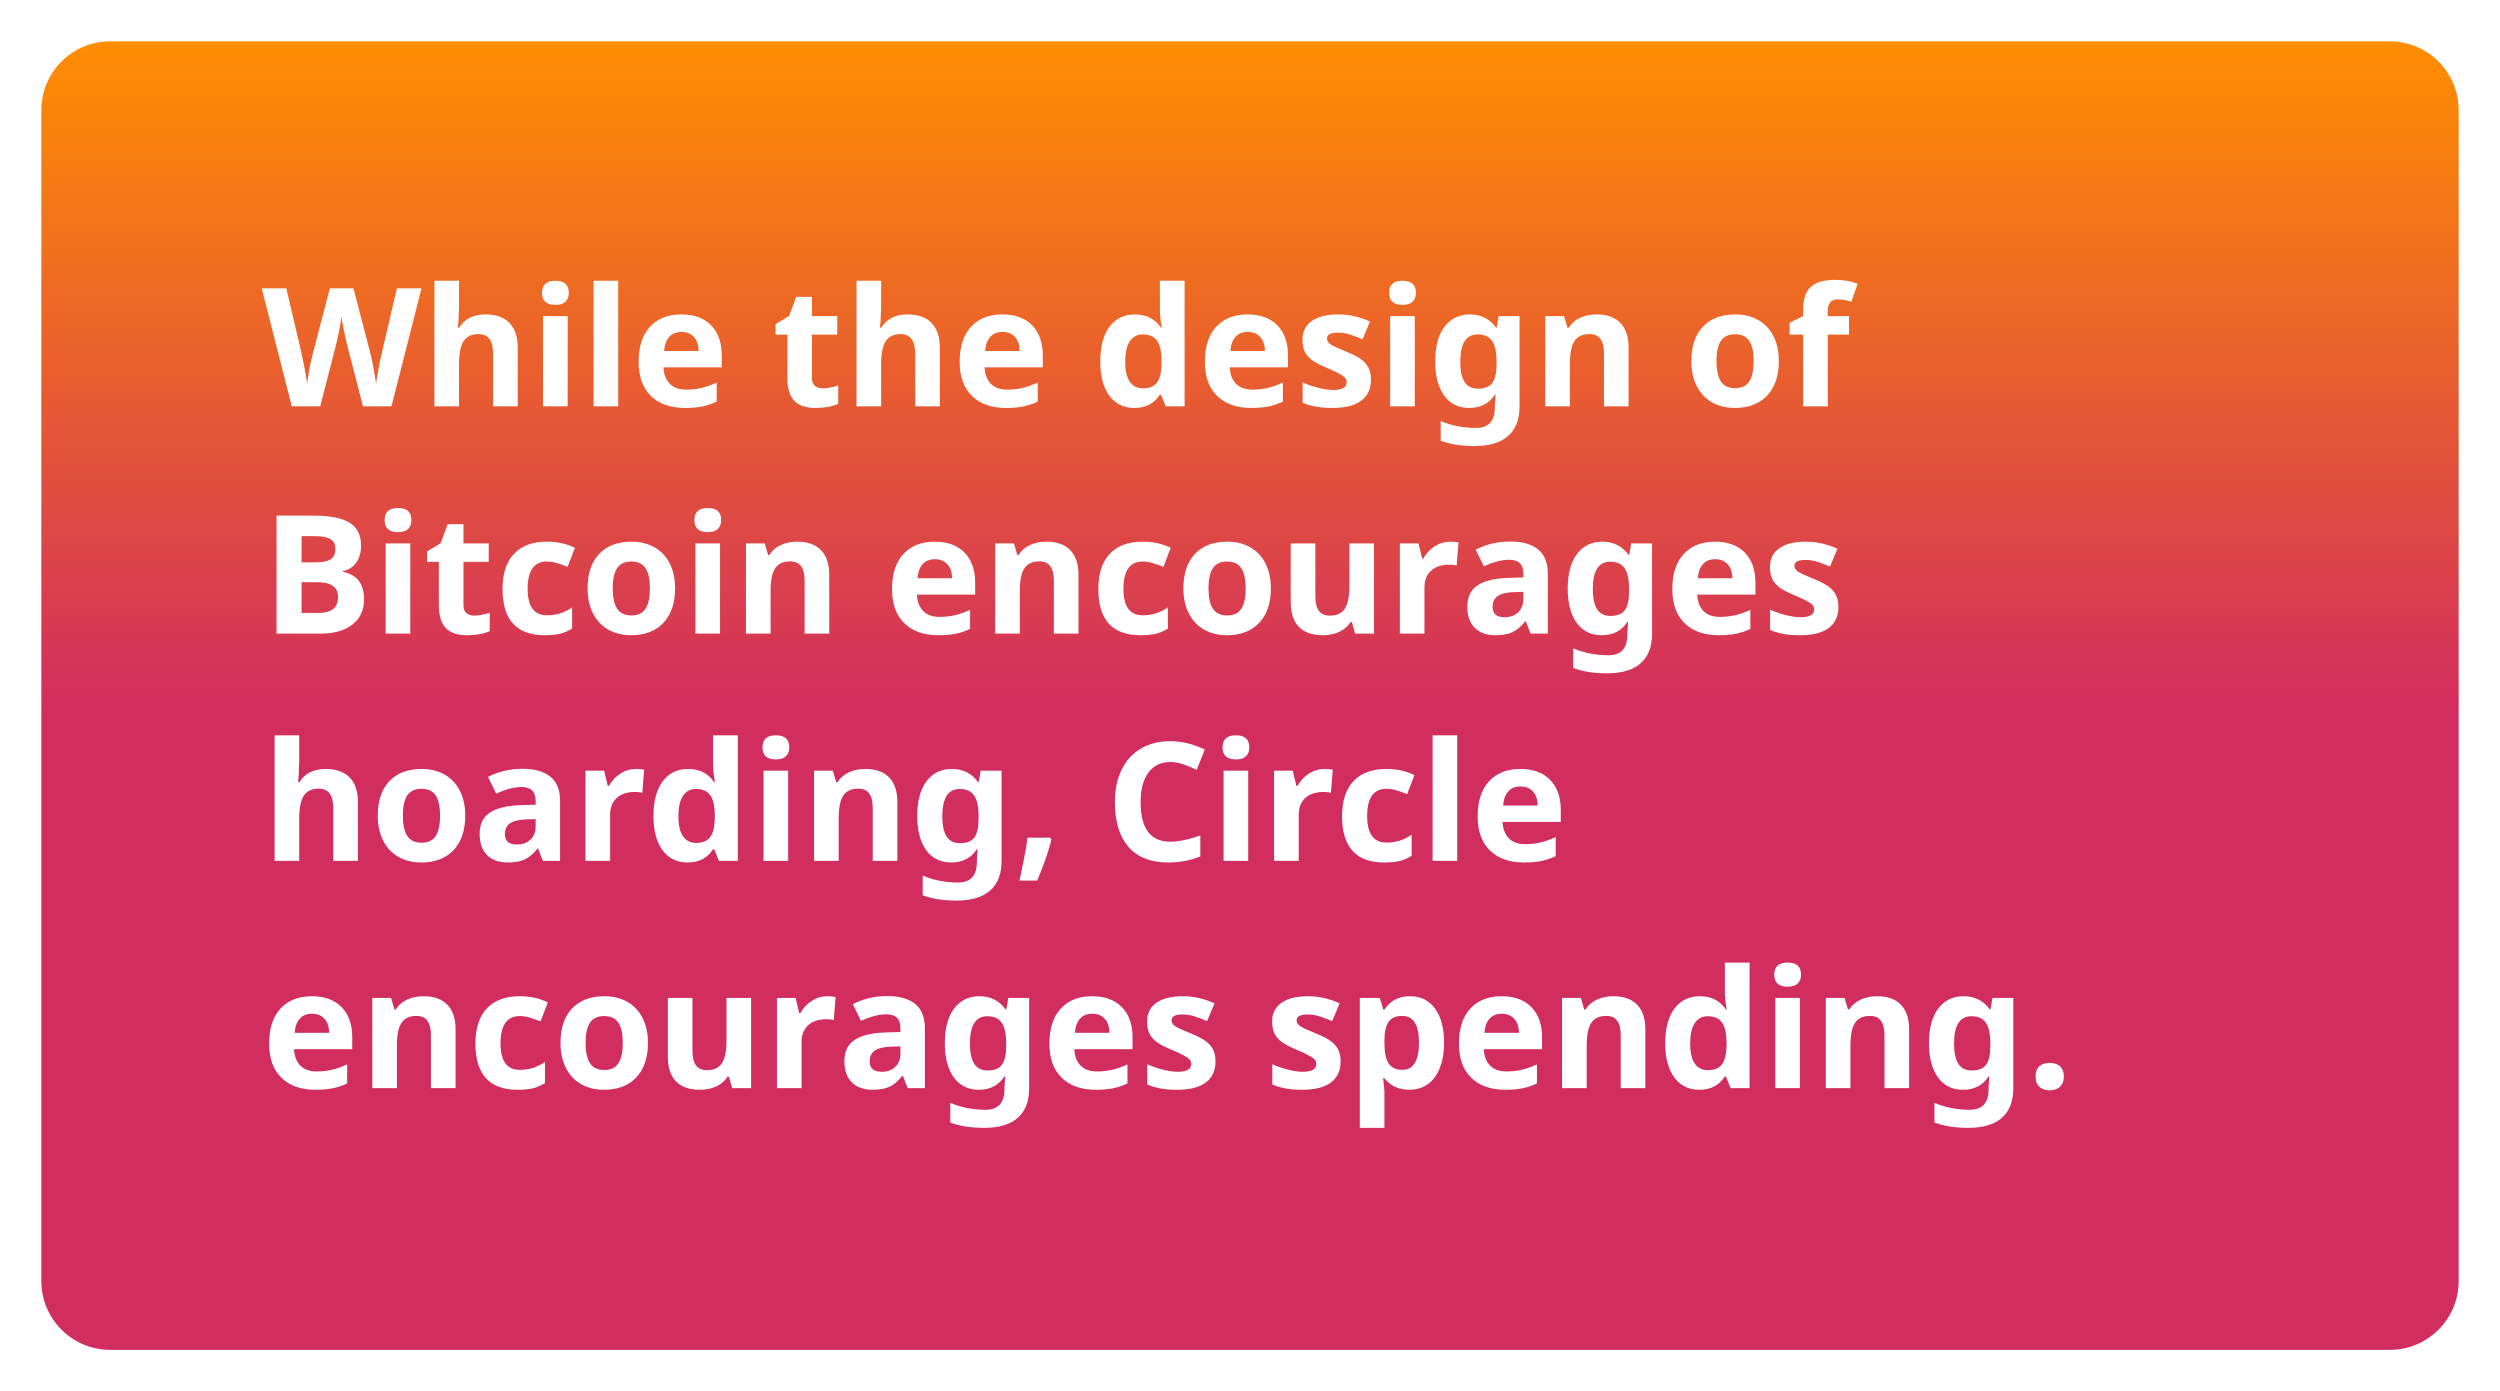 <svg width="363" height="202" viewBox="0 0 363 202" fill="none" xmlns="http://www.w3.org/2000/svg">
<g filter="url(#filter0_d_4374_6004)">
<g clip-path="url(#clip0_4374_6004)">
<path d="M6 12C6 6.477 10.477 2 16 2H347C352.523 2 357 6.477 357 12V182C357 187.523 352.523 192 347 192H16C10.477 192 6 187.523 6 182V12Z" fill="url(#paint0_linear_4374_6004)"/>
<path d="M56.844 55H52.707L50.387 46C50.301 45.68 50.152 45.02 49.941 44.02C49.738 43.012 49.621 42.336 49.59 41.992C49.543 42.414 49.426 43.094 49.238 44.031C49.051 44.961 48.906 45.625 48.805 46.023L46.496 55H42.371L38 37.867H41.574L43.766 47.219C44.148 48.945 44.426 50.441 44.598 51.707C44.645 51.262 44.75 50.574 44.914 49.645C45.086 48.707 45.246 47.98 45.395 47.465L47.891 37.867H51.324L53.82 47.465C53.93 47.895 54.066 48.551 54.23 49.434C54.395 50.316 54.52 51.074 54.605 51.707C54.684 51.098 54.809 50.34 54.98 49.434C55.152 48.52 55.309 47.781 55.449 47.219L57.629 37.867H61.203L56.844 55ZM75.172 55H71.598V47.348C71.598 45.457 70.894 44.512 69.488 44.512C68.488 44.512 67.766 44.852 67.32 45.531C66.875 46.211 66.652 47.312 66.652 48.836V55H63.078V36.766H66.652V40.48C66.652 40.77 66.625 41.449 66.57 42.52L66.488 43.574H66.676C67.473 42.293 68.738 41.652 70.473 41.652C72.012 41.652 73.18 42.066 73.977 42.895C74.773 43.723 75.172 44.91 75.172 46.457V55ZM78.699 38.512C78.699 37.348 79.348 36.766 80.644 36.766C81.941 36.766 82.59 37.348 82.59 38.512C82.59 39.066 82.426 39.5 82.098 39.812C81.777 40.117 81.293 40.27 80.644 40.27C79.348 40.27 78.699 39.684 78.699 38.512ZM82.426 55H78.852V41.898H82.426V55ZM89.762 55H86.188V36.766H89.762V55ZM98.949 44.195C98.191 44.195 97.598 44.438 97.168 44.922C96.738 45.398 96.492 46.078 96.43 46.961H101.445C101.43 46.078 101.199 45.398 100.754 44.922C100.309 44.438 99.707 44.195 98.949 44.195ZM99.453 55.234C97.344 55.234 95.695 54.652 94.508 53.488C93.32 52.324 92.727 50.676 92.727 48.543C92.727 46.348 93.273 44.652 94.367 43.457C95.469 42.254 96.988 41.652 98.926 41.652C100.777 41.652 102.219 42.18 103.25 43.234C104.281 44.289 104.797 45.746 104.797 47.605V49.34H96.348C96.387 50.355 96.688 51.148 97.25 51.719C97.812 52.289 98.602 52.574 99.617 52.574C100.406 52.574 101.152 52.492 101.855 52.328C102.559 52.164 103.293 51.902 104.059 51.543V54.309C103.434 54.621 102.766 54.852 102.055 55C101.344 55.156 100.477 55.234 99.453 55.234ZM119.457 52.387C120.082 52.387 120.832 52.25 121.707 51.977V54.637C120.816 55.035 119.723 55.234 118.426 55.234C116.996 55.234 115.953 54.875 115.297 54.156C114.648 53.43 114.324 52.344 114.324 50.898V44.582H112.613V43.07L114.582 41.875L115.613 39.109H117.898V41.898H121.566V44.582H117.898V50.898C117.898 51.406 118.039 51.781 118.32 52.023C118.609 52.266 118.988 52.387 119.457 52.387ZM136.461 55H132.887V47.348C132.887 45.457 132.184 44.512 130.777 44.512C129.777 44.512 129.055 44.852 128.609 45.531C128.164 46.211 127.941 47.312 127.941 48.836V55H124.367V36.766H127.941V40.48C127.941 40.77 127.914 41.449 127.859 42.52L127.777 43.574H127.965C128.762 42.293 130.027 41.652 131.762 41.652C133.301 41.652 134.469 42.066 135.266 42.895C136.062 43.723 136.461 44.91 136.461 46.457V55ZM145.566 44.195C144.809 44.195 144.215 44.438 143.785 44.922C143.355 45.398 143.109 46.078 143.047 46.961H148.062C148.047 46.078 147.816 45.398 147.371 44.922C146.926 44.438 146.324 44.195 145.566 44.195ZM146.07 55.234C143.961 55.234 142.312 54.652 141.125 53.488C139.938 52.324 139.344 50.676 139.344 48.543C139.344 46.348 139.891 44.652 140.984 43.457C142.086 42.254 143.605 41.652 145.543 41.652C147.395 41.652 148.836 42.18 149.867 43.234C150.898 44.289 151.414 45.746 151.414 47.605V49.34H142.965C143.004 50.355 143.305 51.148 143.867 51.719C144.43 52.289 145.219 52.574 146.234 52.574C147.023 52.574 147.77 52.492 148.473 52.328C149.176 52.164 149.91 51.902 150.676 51.543V54.309C150.051 54.621 149.383 54.852 148.672 55C147.961 55.156 147.094 55.234 146.07 55.234ZM164.703 55.234C163.164 55.234 161.953 54.637 161.07 53.441C160.195 52.246 159.758 50.59 159.758 48.473C159.758 46.324 160.203 44.652 161.094 43.457C161.992 42.254 163.227 41.652 164.797 41.652C166.445 41.652 167.703 42.293 168.57 43.574H168.688C168.508 42.598 168.418 41.727 168.418 40.961V36.766H172.004V55H169.262L168.57 53.301H168.418C167.605 54.59 166.367 55.234 164.703 55.234ZM165.957 52.387C166.871 52.387 167.539 52.121 167.961 51.59C168.391 51.059 168.625 50.156 168.664 48.883V48.496C168.664 47.09 168.445 46.082 168.008 45.473C167.578 44.863 166.875 44.559 165.898 44.559C165.102 44.559 164.48 44.898 164.035 45.578C163.598 46.25 163.379 47.23 163.379 48.52C163.379 49.809 163.602 50.777 164.047 51.426C164.492 52.066 165.129 52.387 165.957 52.387ZM181.168 44.195C180.41 44.195 179.816 44.438 179.387 44.922C178.957 45.398 178.711 46.078 178.648 46.961H183.664C183.648 46.078 183.418 45.398 182.973 44.922C182.527 44.438 181.926 44.195 181.168 44.195ZM181.672 55.234C179.562 55.234 177.914 54.652 176.727 53.488C175.539 52.324 174.945 50.676 174.945 48.543C174.945 46.348 175.492 44.652 176.586 43.457C177.688 42.254 179.207 41.652 181.145 41.652C182.996 41.652 184.438 42.18 185.469 43.234C186.5 44.289 187.016 45.746 187.016 47.605V49.34H178.566C178.605 50.355 178.906 51.148 179.469 51.719C180.031 52.289 180.82 52.574 181.836 52.574C182.625 52.574 183.371 52.492 184.074 52.328C184.777 52.164 185.512 51.902 186.277 51.543V54.309C185.652 54.621 184.984 54.852 184.273 55C183.562 55.156 182.695 55.234 181.672 55.234ZM199.062 51.109C199.062 52.453 198.594 53.477 197.656 54.18C196.727 54.883 195.332 55.234 193.473 55.234C192.52 55.234 191.707 55.168 191.035 55.035C190.363 54.91 189.734 54.723 189.148 54.473V51.52C189.812 51.832 190.559 52.094 191.387 52.305C192.223 52.516 192.957 52.621 193.59 52.621C194.887 52.621 195.535 52.246 195.535 51.496C195.535 51.215 195.449 50.988 195.277 50.816C195.105 50.637 194.809 50.438 194.387 50.219C193.965 49.992 193.402 49.73 192.699 49.434C191.691 49.012 190.949 48.621 190.473 48.262C190.004 47.902 189.66 47.492 189.441 47.031C189.23 46.562 189.125 45.988 189.125 45.309C189.125 44.145 189.574 43.246 190.473 42.613C191.379 41.973 192.66 41.652 194.316 41.652C195.895 41.652 197.43 41.996 198.922 42.684L197.844 45.262C197.188 44.98 196.574 44.75 196.004 44.57C195.434 44.391 194.852 44.301 194.258 44.301C193.203 44.301 192.676 44.586 192.676 45.156C192.676 45.477 192.844 45.754 193.18 45.988C193.523 46.223 194.27 46.57 195.418 47.031C196.441 47.445 197.191 47.832 197.668 48.191C198.145 48.551 198.496 48.965 198.723 49.434C198.949 49.902 199.062 50.461 199.062 51.109ZM201.699 38.512C201.699 37.348 202.348 36.766 203.645 36.766C204.941 36.766 205.59 37.348 205.59 38.512C205.59 39.066 205.426 39.5 205.098 39.812C204.777 40.117 204.293 40.27 203.645 40.27C202.348 40.27 201.699 39.684 201.699 38.512ZM205.426 55H201.852V41.898H205.426V55ZM214.613 52.434C215.574 52.434 216.262 52.16 216.676 51.613C217.09 51.059 217.297 50.164 217.297 48.93V48.496C217.297 47.098 217.078 46.094 216.641 45.484C216.211 44.867 215.516 44.559 214.555 44.559C212.875 44.559 212.035 45.879 212.035 48.52C212.035 49.832 212.242 50.812 212.656 51.461C213.078 52.109 213.73 52.434 214.613 52.434ZM220.637 55.023C220.637 56.906 220.086 58.332 218.984 59.301C217.891 60.277 216.258 60.766 214.086 60.766C212.172 60.766 210.539 60.508 209.188 59.992V57.133C210.773 57.805 212.477 58.141 214.297 58.141C216.133 58.141 217.051 57.148 217.051 55.164V54.906L217.156 53.301H217.051C216.215 54.59 214.977 55.234 213.336 55.234C211.766 55.234 210.547 54.629 209.68 53.418C208.82 52.207 208.391 50.559 208.391 48.473C208.391 46.324 208.836 44.652 209.727 43.457C210.625 42.254 211.859 41.652 213.43 41.652C215.039 41.652 216.305 42.293 217.227 43.574H217.32L217.613 41.898H220.637V55.023ZM236.469 55H232.895V47.348C232.895 46.402 232.727 45.695 232.391 45.227C232.055 44.75 231.52 44.512 230.785 44.512C229.785 44.512 229.062 44.848 228.617 45.52C228.172 46.184 227.949 47.289 227.949 48.836V55H224.375V41.898H227.105L227.586 43.574H227.785C228.184 42.941 228.73 42.465 229.426 42.145C230.129 41.816 230.926 41.652 231.816 41.652C233.34 41.652 234.496 42.066 235.285 42.895C236.074 43.715 236.469 44.902 236.469 46.457V55ZM249.23 48.426C249.23 49.723 249.441 50.703 249.863 51.367C250.293 52.031 250.988 52.363 251.949 52.363C252.902 52.363 253.586 52.035 254 51.379C254.422 50.715 254.633 49.73 254.633 48.426C254.633 47.129 254.422 46.156 254 45.508C253.578 44.859 252.887 44.535 251.926 44.535C250.973 44.535 250.285 44.859 249.863 45.508C249.441 46.148 249.23 47.121 249.23 48.426ZM258.289 48.426C258.289 50.559 257.727 52.227 256.602 53.43C255.477 54.633 253.91 55.234 251.902 55.234C250.645 55.234 249.535 54.961 248.574 54.414C247.613 53.859 246.875 53.066 246.359 52.035C245.844 51.004 245.586 49.801 245.586 48.426C245.586 46.285 246.145 44.621 247.262 43.434C248.379 42.246 249.949 41.652 251.973 41.652C253.23 41.652 254.34 41.926 255.301 42.473C256.262 43.02 257 43.805 257.516 44.828C258.031 45.852 258.289 47.051 258.289 48.426ZM268.484 44.582H265.391V55H261.816V44.582H259.848V42.859L261.816 41.898V40.938C261.816 39.445 262.184 38.355 262.918 37.668C263.652 36.98 264.828 36.637 266.445 36.637C267.68 36.637 268.777 36.82 269.738 37.188L268.824 39.812C268.105 39.586 267.441 39.473 266.832 39.473C266.324 39.473 265.957 39.625 265.73 39.93C265.504 40.227 265.391 40.609 265.391 41.078V41.898H268.484V44.582ZM40.156 70.867H45.488C47.918 70.867 49.68 71.215 50.773 71.91C51.875 72.598 52.426 73.695 52.426 75.203C52.426 76.227 52.184 77.066 51.699 77.723C51.223 78.379 50.586 78.773 49.789 78.906V79.023C50.875 79.266 51.656 79.719 52.133 80.383C52.617 81.047 52.859 81.93 52.859 83.031C52.859 84.594 52.293 85.812 51.16 86.688C50.035 87.562 48.504 88 46.566 88H40.156V70.867ZM43.789 77.652H45.898C46.883 77.652 47.594 77.5 48.031 77.195C48.477 76.891 48.699 76.387 48.699 75.684C48.699 75.027 48.457 74.559 47.973 74.277C47.496 73.988 46.738 73.844 45.699 73.844H43.789V77.652ZM43.789 80.535V85H46.156C47.156 85 47.895 84.809 48.371 84.426C48.848 84.043 49.086 83.457 49.086 82.668C49.086 81.246 48.07 80.535 46.039 80.535H43.789ZM55.848 71.512C55.848 70.348 56.496 69.766 57.793 69.766C59.09 69.766 59.738 70.348 59.738 71.512C59.738 72.066 59.574 72.5 59.246 72.812C58.926 73.117 58.441 73.269 57.793 73.269C56.496 73.269 55.848 72.684 55.848 71.512ZM59.574 88H56V74.898H59.574V88ZM68.856 85.387C69.481 85.387 70.231 85.25 71.106 84.977V87.637C70.215 88.035 69.121 88.234 67.824 88.234C66.394 88.234 65.352 87.875 64.695 87.156C64.047 86.43 63.723 85.344 63.723 83.898V77.582H62.012V76.07L63.98 74.875L65.012 72.109H67.297V74.898H70.965V77.582H67.297V83.898C67.297 84.406 67.438 84.781 67.719 85.023C68.008 85.266 68.387 85.387 68.856 85.387ZM79.086 88.234C75.008 88.234 72.969 85.996 72.969 81.519C72.969 79.293 73.523 77.594 74.633 76.422C75.742 75.242 77.332 74.652 79.402 74.652C80.918 74.652 82.277 74.949 83.481 75.543L82.426 78.309C81.863 78.082 81.34 77.898 80.856 77.758C80.371 77.609 79.887 77.535 79.402 77.535C77.543 77.535 76.613 78.856 76.613 81.496C76.613 84.059 77.543 85.34 79.402 85.34C80.09 85.34 80.727 85.25 81.312 85.07C81.898 84.883 82.484 84.594 83.07 84.203V87.262C82.492 87.629 81.906 87.883 81.312 88.023C80.727 88.164 79.984 88.234 79.086 88.234ZM88.965 81.426C88.965 82.723 89.176 83.703 89.598 84.367C90.027 85.031 90.723 85.363 91.684 85.363C92.637 85.363 93.32 85.035 93.734 84.379C94.156 83.715 94.367 82.731 94.367 81.426C94.367 80.129 94.156 79.156 93.734 78.508C93.312 77.859 92.621 77.535 91.66 77.535C90.707 77.535 90.019 77.859 89.598 78.508C89.176 79.148 88.965 80.121 88.965 81.426ZM98.023 81.426C98.023 83.559 97.461 85.227 96.336 86.43C95.211 87.633 93.644 88.234 91.637 88.234C90.379 88.234 89.269 87.961 88.309 87.414C87.348 86.859 86.609 86.066 86.094 85.035C85.578 84.004 85.32 82.801 85.32 81.426C85.32 79.285 85.879 77.621 86.996 76.434C88.113 75.246 89.684 74.652 91.707 74.652C92.965 74.652 94.074 74.926 95.035 75.473C95.996 76.019 96.734 76.805 97.25 77.828C97.766 78.852 98.023 80.051 98.023 81.426ZM100.824 71.512C100.824 70.348 101.473 69.766 102.77 69.766C104.066 69.766 104.715 70.348 104.715 71.512C104.715 72.066 104.551 72.5 104.223 72.812C103.902 73.117 103.418 73.269 102.77 73.269C101.473 73.269 100.824 72.684 100.824 71.512ZM104.551 88H100.977V74.898H104.551V88ZM120.406 88H116.832V80.348C116.832 79.402 116.664 78.695 116.328 78.227C115.992 77.75 115.457 77.512 114.723 77.512C113.723 77.512 113 77.848 112.555 78.519C112.109 79.184 111.887 80.289 111.887 81.836V88H108.312V74.898H111.043L111.523 76.574H111.723C112.121 75.941 112.668 75.465 113.363 75.144C114.066 74.816 114.863 74.652 115.754 74.652C117.277 74.652 118.434 75.066 119.223 75.894C120.012 76.715 120.406 77.902 120.406 79.457V88ZM135.746 77.195C134.988 77.195 134.395 77.438 133.965 77.922C133.535 78.398 133.289 79.078 133.227 79.961H138.242C138.227 79.078 137.996 78.398 137.551 77.922C137.105 77.438 136.504 77.195 135.746 77.195ZM136.25 88.234C134.141 88.234 132.492 87.652 131.305 86.488C130.117 85.324 129.523 83.676 129.523 81.543C129.523 79.348 130.07 77.652 131.164 76.457C132.266 75.254 133.785 74.652 135.723 74.652C137.574 74.652 139.016 75.18 140.047 76.234C141.078 77.289 141.594 78.746 141.594 80.606V82.34H133.145C133.184 83.356 133.484 84.148 134.047 84.719C134.609 85.289 135.398 85.574 136.414 85.574C137.203 85.574 137.949 85.492 138.652 85.328C139.355 85.164 140.09 84.902 140.855 84.543V87.309C140.23 87.621 139.562 87.852 138.852 88C138.141 88.156 137.273 88.234 136.25 88.234ZM156.594 88H153.02V80.348C153.02 79.402 152.852 78.695 152.516 78.227C152.18 77.75 151.645 77.512 150.91 77.512C149.91 77.512 149.188 77.848 148.742 78.519C148.297 79.184 148.074 80.289 148.074 81.836V88H144.5V74.898H147.23L147.711 76.574H147.91C148.309 75.941 148.855 75.465 149.551 75.144C150.254 74.816 151.051 74.652 151.941 74.652C153.465 74.652 154.621 75.066 155.41 75.894C156.199 76.715 156.594 77.902 156.594 79.457V88ZM165.594 88.234C161.516 88.234 159.477 85.996 159.477 81.519C159.477 79.293 160.031 77.594 161.141 76.422C162.25 75.242 163.84 74.652 165.91 74.652C167.426 74.652 168.785 74.949 169.988 75.543L168.934 78.309C168.371 78.082 167.848 77.898 167.363 77.758C166.879 77.609 166.395 77.535 165.91 77.535C164.051 77.535 163.121 78.856 163.121 81.496C163.121 84.059 164.051 85.34 165.91 85.34C166.598 85.34 167.234 85.25 167.82 85.07C168.406 84.883 168.992 84.594 169.578 84.203V87.262C169 87.629 168.414 87.883 167.82 88.023C167.234 88.164 166.492 88.234 165.594 88.234ZM175.473 81.426C175.473 82.723 175.684 83.703 176.105 84.367C176.535 85.031 177.23 85.363 178.191 85.363C179.145 85.363 179.828 85.035 180.242 84.379C180.664 83.715 180.875 82.731 180.875 81.426C180.875 80.129 180.664 79.156 180.242 78.508C179.82 77.859 179.129 77.535 178.168 77.535C177.215 77.535 176.527 77.859 176.105 78.508C175.684 79.148 175.473 80.121 175.473 81.426ZM184.531 81.426C184.531 83.559 183.969 85.227 182.844 86.43C181.719 87.633 180.152 88.234 178.145 88.234C176.887 88.234 175.777 87.961 174.816 87.414C173.855 86.859 173.117 86.066 172.602 85.035C172.086 84.004 171.828 82.801 171.828 81.426C171.828 79.285 172.387 77.621 173.504 76.434C174.621 75.246 176.191 74.652 178.215 74.652C179.473 74.652 180.582 74.926 181.543 75.473C182.504 76.019 183.242 76.805 183.758 77.828C184.273 78.852 184.531 80.051 184.531 81.426ZM196.766 88L196.285 86.324H196.098C195.715 86.934 195.172 87.406 194.469 87.742C193.766 88.07 192.965 88.234 192.066 88.234C190.527 88.234 189.367 87.824 188.586 87.004C187.805 86.176 187.414 84.988 187.414 83.441V74.898H190.988V82.551C190.988 83.496 191.156 84.207 191.492 84.684C191.828 85.152 192.363 85.387 193.098 85.387C194.098 85.387 194.82 85.055 195.266 84.391C195.711 83.719 195.934 82.609 195.934 81.062V74.898H199.508V88H196.766ZM210.57 74.652C211.055 74.652 211.457 74.688 211.777 74.758L211.508 78.109C211.219 78.031 210.867 77.992 210.453 77.992C209.312 77.992 208.422 78.285 207.781 78.871C207.148 79.457 206.832 80.277 206.832 81.332V88H203.258V74.898H205.965L206.492 77.102H206.668C207.074 76.367 207.621 75.777 208.309 75.332C209.004 74.879 209.758 74.652 210.57 74.652ZM222.242 88L221.551 86.219H221.457C220.855 86.977 220.234 87.504 219.594 87.801C218.961 88.09 218.133 88.234 217.109 88.234C215.852 88.234 214.859 87.875 214.133 87.156C213.414 86.438 213.055 85.414 213.055 84.086C213.055 82.695 213.539 81.672 214.508 81.016C215.484 80.352 216.953 79.984 218.914 79.914L221.188 79.844V79.269C221.188 77.941 220.508 77.277 219.148 77.277C218.102 77.277 216.871 77.594 215.457 78.227L214.273 75.812C215.781 75.023 217.453 74.629 219.289 74.629C221.047 74.629 222.395 75.012 223.332 75.777C224.27 76.543 224.738 77.707 224.738 79.269V88H222.242ZM221.188 81.93L219.805 81.977C218.766 82.008 217.992 82.195 217.484 82.539C216.977 82.883 216.723 83.406 216.723 84.109C216.723 85.117 217.301 85.621 218.457 85.621C219.285 85.621 219.945 85.383 220.438 84.906C220.938 84.43 221.188 83.797 221.188 83.008V81.93ZM233.855 85.434C234.816 85.434 235.504 85.16 235.918 84.613C236.332 84.059 236.539 83.164 236.539 81.93V81.496C236.539 80.098 236.32 79.094 235.883 78.484C235.453 77.867 234.758 77.559 233.797 77.559C232.117 77.559 231.277 78.879 231.277 81.519C231.277 82.832 231.484 83.812 231.898 84.461C232.32 85.109 232.973 85.434 233.855 85.434ZM239.879 88.023C239.879 89.906 239.328 91.332 238.227 92.301C237.133 93.277 235.5 93.766 233.328 93.766C231.414 93.766 229.781 93.508 228.43 92.992V90.133C230.016 90.805 231.719 91.141 233.539 91.141C235.375 91.141 236.293 90.148 236.293 88.164V87.906L236.398 86.301H236.293C235.457 87.59 234.219 88.234 232.578 88.234C231.008 88.234 229.789 87.629 228.922 86.418C228.062 85.207 227.633 83.559 227.633 81.473C227.633 79.324 228.078 77.652 228.969 76.457C229.867 75.254 231.102 74.652 232.672 74.652C234.281 74.652 235.547 75.293 236.469 76.574H236.562L236.855 74.898H239.879V88.023ZM249.043 77.195C248.285 77.195 247.691 77.438 247.262 77.922C246.832 78.398 246.586 79.078 246.523 79.961H251.539C251.523 79.078 251.293 78.398 250.848 77.922C250.402 77.438 249.801 77.195 249.043 77.195ZM249.547 88.234C247.438 88.234 245.789 87.652 244.602 86.488C243.414 85.324 242.82 83.676 242.82 81.543C242.82 79.348 243.367 77.652 244.461 76.457C245.562 75.254 247.082 74.652 249.02 74.652C250.871 74.652 252.312 75.18 253.344 76.234C254.375 77.289 254.891 78.746 254.891 80.606V82.34H246.441C246.48 83.356 246.781 84.148 247.344 84.719C247.906 85.289 248.695 85.574 249.711 85.574C250.5 85.574 251.246 85.492 251.949 85.328C252.652 85.164 253.387 84.902 254.152 84.543V87.309C253.527 87.621 252.859 87.852 252.148 88C251.438 88.156 250.57 88.234 249.547 88.234ZM266.938 84.109C266.938 85.453 266.469 86.477 265.531 87.18C264.602 87.883 263.207 88.234 261.348 88.234C260.395 88.234 259.582 88.168 258.91 88.035C258.238 87.91 257.609 87.723 257.023 87.473V84.519C257.688 84.832 258.434 85.094 259.262 85.305C260.098 85.516 260.832 85.621 261.465 85.621C262.762 85.621 263.41 85.246 263.41 84.496C263.41 84.215 263.324 83.988 263.152 83.816C262.98 83.637 262.684 83.438 262.262 83.219C261.84 82.992 261.277 82.731 260.574 82.434C259.566 82.012 258.824 81.621 258.348 81.262C257.879 80.902 257.535 80.492 257.316 80.031C257.105 79.562 257 78.988 257 78.309C257 77.144 257.449 76.246 258.348 75.613C259.254 74.973 260.535 74.652 262.191 74.652C263.77 74.652 265.305 74.996 266.797 75.684L265.719 78.262C265.062 77.981 264.449 77.75 263.879 77.57C263.309 77.391 262.727 77.301 262.133 77.301C261.078 77.301 260.551 77.586 260.551 78.156C260.551 78.477 260.719 78.754 261.055 78.988C261.398 79.223 262.145 79.57 263.293 80.031C264.316 80.445 265.066 80.832 265.543 81.191C266.02 81.551 266.371 81.965 266.598 82.434C266.824 82.902 266.938 83.461 266.938 84.109ZM51.969 121H48.395V113.348C48.395 111.457 47.691 110.512 46.285 110.512C45.285 110.512 44.562 110.852 44.117 111.531C43.672 112.211 43.449 113.312 43.449 114.836V121H39.875V102.766H43.449V106.48C43.449 106.77 43.422 107.449 43.367 108.52L43.285 109.574H43.473C44.27 108.293 45.535 107.652 47.27 107.652C48.809 107.652 49.977 108.066 50.773 108.895C51.57 109.723 51.969 110.91 51.969 112.457V121ZM58.496 114.426C58.496 115.723 58.707 116.703 59.129 117.367C59.559 118.031 60.254 118.363 61.215 118.363C62.168 118.363 62.852 118.035 63.266 117.379C63.688 116.715 63.898 115.73 63.898 114.426C63.898 113.129 63.688 112.156 63.266 111.508C62.844 110.859 62.152 110.535 61.191 110.535C60.238 110.535 59.551 110.859 59.129 111.508C58.707 112.148 58.496 113.121 58.496 114.426ZM67.555 114.426C67.555 116.559 66.992 118.227 65.867 119.43C64.742 120.633 63.176 121.234 61.168 121.234C59.91 121.234 58.801 120.961 57.84 120.414C56.879 119.859 56.141 119.066 55.625 118.035C55.109 117.004 54.852 115.801 54.852 114.426C54.852 112.285 55.41 110.621 56.527 109.434C57.645 108.246 59.215 107.652 61.238 107.652C62.496 107.652 63.605 107.926 64.566 108.473C65.527 109.02 66.266 109.805 66.781 110.828C67.297 111.852 67.555 113.051 67.555 114.426ZM78.828 121L78.137 119.219H78.043C77.441 119.977 76.82 120.504 76.18 120.801C75.547 121.09 74.719 121.234 73.695 121.234C72.438 121.234 71.445 120.875 70.719 120.156C70 119.438 69.641 118.414 69.641 117.086C69.641 115.695 70.125 114.672 71.094 114.016C72.07 113.352 73.539 112.984 75.5 112.914L77.773 112.844V112.27C77.773 110.941 77.094 110.277 75.734 110.277C74.688 110.277 73.457 110.594 72.043 111.227L70.859 108.812C72.367 108.023 74.039 107.629 75.875 107.629C77.633 107.629 78.981 108.012 79.918 108.777C80.856 109.543 81.324 110.707 81.324 112.27V121H78.828ZM77.773 114.93L76.391 114.977C75.352 115.008 74.578 115.195 74.07 115.539C73.562 115.883 73.309 116.406 73.309 117.109C73.309 118.117 73.887 118.621 75.043 118.621C75.871 118.621 76.531 118.383 77.023 117.906C77.523 117.43 77.773 116.797 77.773 116.008V114.93ZM92.328 107.652C92.812 107.652 93.215 107.688 93.535 107.758L93.266 111.109C92.977 111.031 92.625 110.992 92.211 110.992C91.07 110.992 90.18 111.285 89.539 111.871C88.906 112.457 88.59 113.277 88.59 114.332V121H85.016V107.898H87.723L88.25 110.102H88.426C88.832 109.367 89.379 108.777 90.066 108.332C90.762 107.879 91.516 107.652 92.328 107.652ZM99.828 121.234C98.289 121.234 97.078 120.637 96.195 119.441C95.32 118.246 94.883 116.59 94.883 114.473C94.883 112.324 95.328 110.652 96.219 109.457C97.117 108.254 98.352 107.652 99.922 107.652C101.57 107.652 102.828 108.293 103.695 109.574H103.812C103.633 108.598 103.543 107.727 103.543 106.961V102.766H107.129V121H104.387L103.695 119.301H103.543C102.73 120.59 101.492 121.234 99.828 121.234ZM101.082 118.387C101.996 118.387 102.664 118.121 103.086 117.59C103.516 117.059 103.75 116.156 103.789 114.883V114.496C103.789 113.09 103.57 112.082 103.133 111.473C102.703 110.863 102 110.559 101.023 110.559C100.227 110.559 99.606 110.898 99.16 111.578C98.723 112.25 98.504 113.23 98.504 114.52C98.504 115.809 98.727 116.777 99.172 117.426C99.617 118.066 100.254 118.387 101.082 118.387ZM110.715 104.512C110.715 103.348 111.363 102.766 112.66 102.766C113.957 102.766 114.605 103.348 114.605 104.512C114.605 105.066 114.441 105.5 114.113 105.812C113.793 106.117 113.309 106.27 112.66 106.27C111.363 106.27 110.715 105.684 110.715 104.512ZM114.441 121H110.867V107.898H114.441V121ZM130.297 121H126.723V113.348C126.723 112.402 126.555 111.695 126.219 111.227C125.883 110.75 125.348 110.512 124.613 110.512C123.613 110.512 122.891 110.848 122.445 111.52C122 112.184 121.777 113.289 121.777 114.836V121H118.203V107.898H120.934L121.414 109.574H121.613C122.012 108.941 122.559 108.465 123.254 108.145C123.957 107.816 124.754 107.652 125.645 107.652C127.168 107.652 128.324 108.066 129.113 108.895C129.902 109.715 130.297 110.902 130.297 112.457V121ZM139.402 118.434C140.363 118.434 141.051 118.16 141.465 117.613C141.879 117.059 142.086 116.164 142.086 114.93V114.496C142.086 113.098 141.867 112.094 141.43 111.484C141 110.867 140.305 110.559 139.344 110.559C137.664 110.559 136.824 111.879 136.824 114.52C136.824 115.832 137.031 116.812 137.445 117.461C137.867 118.109 138.52 118.434 139.402 118.434ZM145.426 121.023C145.426 122.906 144.875 124.332 143.773 125.301C142.68 126.277 141.047 126.766 138.875 126.766C136.961 126.766 135.328 126.508 133.977 125.992V123.133C135.562 123.805 137.266 124.141 139.086 124.141C140.922 124.141 141.84 123.148 141.84 121.164V120.906L141.945 119.301H141.84C141.004 120.59 139.766 121.234 138.125 121.234C136.555 121.234 135.336 120.629 134.469 119.418C133.609 118.207 133.18 116.559 133.18 114.473C133.18 112.324 133.625 110.652 134.516 109.457C135.414 108.254 136.648 107.652 138.219 107.652C139.828 107.652 141.094 108.293 142.016 109.574H142.109L142.402 107.898H145.426V121.023ZM152.492 117.625L152.668 117.906C152.559 118.359 152.426 118.84 152.27 119.348C152.121 119.848 151.953 120.355 151.766 120.871C151.586 121.379 151.395 121.887 151.191 122.395C150.996 122.91 150.801 123.398 150.605 123.859H148.027C148.145 123.352 148.258 122.824 148.367 122.277C148.484 121.73 148.594 121.188 148.695 120.648C148.805 120.109 148.902 119.582 148.988 119.066C149.074 118.543 149.145 118.062 149.199 117.625H152.492ZM169.918 106.645C168.551 106.645 167.492 107.16 166.742 108.191C165.992 109.215 165.617 110.645 165.617 112.48C165.617 116.301 167.051 118.211 169.918 118.211C171.121 118.211 172.578 117.91 174.289 117.309V120.355C172.883 120.941 171.312 121.234 169.578 121.234C167.086 121.234 165.18 120.48 163.859 118.973C162.539 117.457 161.879 115.285 161.879 112.457C161.879 110.676 162.203 109.117 162.852 107.781C163.5 106.438 164.43 105.41 165.641 104.699C166.859 103.98 168.285 103.621 169.918 103.621C171.582 103.621 173.254 104.023 174.934 104.828L173.762 107.781C173.121 107.477 172.477 107.211 171.828 106.984C171.18 106.758 170.543 106.645 169.918 106.645ZM177.512 104.512C177.512 103.348 178.16 102.766 179.457 102.766C180.754 102.766 181.402 103.348 181.402 104.512C181.402 105.066 181.238 105.5 180.91 105.812C180.59 106.117 180.105 106.27 179.457 106.27C178.16 106.27 177.512 105.684 177.512 104.512ZM181.238 121H177.664V107.898H181.238V121ZM192.312 107.652C192.797 107.652 193.199 107.688 193.52 107.758L193.25 111.109C192.961 111.031 192.609 110.992 192.195 110.992C191.055 110.992 190.164 111.285 189.523 111.871C188.891 112.457 188.574 113.277 188.574 114.332V121H185V107.898H187.707L188.234 110.102H188.41C188.816 109.367 189.363 108.777 190.051 108.332C190.746 107.879 191.5 107.652 192.312 107.652ZM200.984 121.234C196.906 121.234 194.867 118.996 194.867 114.52C194.867 112.293 195.422 110.594 196.531 109.422C197.641 108.242 199.23 107.652 201.301 107.652C202.816 107.652 204.176 107.949 205.379 108.543L204.324 111.309C203.762 111.082 203.238 110.898 202.754 110.758C202.27 110.609 201.785 110.535 201.301 110.535C199.441 110.535 198.512 111.855 198.512 114.496C198.512 117.059 199.441 118.34 201.301 118.34C201.988 118.34 202.625 118.25 203.211 118.07C203.797 117.883 204.383 117.594 204.969 117.203V120.262C204.391 120.629 203.805 120.883 203.211 121.023C202.625 121.164 201.883 121.234 200.984 121.234ZM211.59 121H208.016V102.766H211.59V121ZM220.777 110.195C220.02 110.195 219.426 110.438 218.996 110.922C218.566 111.398 218.32 112.078 218.258 112.961H223.273C223.258 112.078 223.027 111.398 222.582 110.922C222.137 110.438 221.535 110.195 220.777 110.195ZM221.281 121.234C219.172 121.234 217.523 120.652 216.336 119.488C215.148 118.324 214.555 116.676 214.555 114.543C214.555 112.348 215.102 110.652 216.195 109.457C217.297 108.254 218.816 107.652 220.754 107.652C222.605 107.652 224.047 108.18 225.078 109.234C226.109 110.289 226.625 111.746 226.625 113.605V115.34H218.176C218.215 116.355 218.516 117.148 219.078 117.719C219.641 118.289 220.43 118.574 221.445 118.574C222.234 118.574 222.98 118.492 223.684 118.328C224.387 118.164 225.121 117.902 225.887 117.543V120.309C225.262 120.621 224.594 120.852 223.883 121C223.172 121.156 222.305 121.234 221.281 121.234ZM45.301 143.195C44.543 143.195 43.949 143.438 43.52 143.922C43.09 144.398 42.844 145.078 42.781 145.961H47.797C47.781 145.078 47.551 144.398 47.105 143.922C46.66 143.438 46.059 143.195 45.301 143.195ZM45.805 154.234C43.695 154.234 42.047 153.652 40.859 152.488C39.672 151.324 39.078 149.676 39.078 147.543C39.078 145.348 39.625 143.652 40.719 142.457C41.82 141.254 43.34 140.652 45.277 140.652C47.129 140.652 48.57 141.18 49.602 142.234C50.633 143.289 51.148 144.746 51.148 146.605V148.34H42.699C42.738 149.355 43.039 150.148 43.602 150.719C44.164 151.289 44.953 151.574 45.969 151.574C46.758 151.574 47.504 151.492 48.207 151.328C48.91 151.164 49.645 150.902 50.41 150.543V153.309C49.785 153.621 49.117 153.852 48.406 154C47.695 154.156 46.828 154.234 45.805 154.234ZM66.148 154H62.574V146.348C62.574 145.402 62.406 144.695 62.07 144.227C61.734 143.75 61.199 143.512 60.465 143.512C59.465 143.512 58.742 143.848 58.297 144.52C57.852 145.184 57.629 146.289 57.629 147.836V154H54.055V140.898H56.785L57.266 142.574H57.465C57.863 141.941 58.41 141.465 59.105 141.145C59.809 140.816 60.605 140.652 61.496 140.652C63.02 140.652 64.176 141.066 64.965 141.895C65.754 142.715 66.148 143.902 66.148 145.457V154ZM75.148 154.234C71.07 154.234 69.031 151.996 69.031 147.52C69.031 145.293 69.586 143.594 70.695 142.422C71.805 141.242 73.394 140.652 75.465 140.652C76.981 140.652 78.34 140.949 79.543 141.543L78.488 144.309C77.926 144.082 77.402 143.898 76.918 143.758C76.434 143.609 75.949 143.535 75.465 143.535C73.606 143.535 72.676 144.855 72.676 147.496C72.676 150.059 73.606 151.34 75.465 151.34C76.152 151.34 76.789 151.25 77.375 151.07C77.961 150.883 78.547 150.594 79.133 150.203V153.262C78.555 153.629 77.969 153.883 77.375 154.023C76.789 154.164 76.047 154.234 75.148 154.234ZM85.027 147.426C85.027 148.723 85.238 149.703 85.66 150.367C86.09 151.031 86.785 151.363 87.746 151.363C88.699 151.363 89.383 151.035 89.797 150.379C90.219 149.715 90.43 148.73 90.43 147.426C90.43 146.129 90.219 145.156 89.797 144.508C89.375 143.859 88.684 143.535 87.723 143.535C86.769 143.535 86.082 143.859 85.66 144.508C85.238 145.148 85.027 146.121 85.027 147.426ZM94.086 147.426C94.086 149.559 93.523 151.227 92.398 152.43C91.273 153.633 89.707 154.234 87.699 154.234C86.441 154.234 85.332 153.961 84.371 153.414C83.41 152.859 82.672 152.066 82.156 151.035C81.641 150.004 81.383 148.801 81.383 147.426C81.383 145.285 81.941 143.621 83.059 142.434C84.176 141.246 85.746 140.652 87.769 140.652C89.027 140.652 90.137 140.926 91.098 141.473C92.059 142.02 92.797 142.805 93.312 143.828C93.828 144.852 94.086 146.051 94.086 147.426ZM106.32 154L105.84 152.324H105.652C105.27 152.934 104.727 153.406 104.023 153.742C103.32 154.07 102.52 154.234 101.621 154.234C100.082 154.234 98.922 153.824 98.141 153.004C97.359 152.176 96.969 150.988 96.969 149.441V140.898H100.543V148.551C100.543 149.496 100.711 150.207 101.047 150.684C101.383 151.152 101.918 151.387 102.652 151.387C103.652 151.387 104.375 151.055 104.82 150.391C105.266 149.719 105.488 148.609 105.488 147.062V140.898H109.062V154H106.32ZM120.125 140.652C120.609 140.652 121.012 140.688 121.332 140.758L121.062 144.109C120.773 144.031 120.422 143.992 120.008 143.992C118.867 143.992 117.977 144.285 117.336 144.871C116.703 145.457 116.387 146.277 116.387 147.332V154H112.812V140.898H115.52L116.047 143.102H116.223C116.629 142.367 117.176 141.777 117.863 141.332C118.559 140.879 119.312 140.652 120.125 140.652ZM131.797 154L131.105 152.219H131.012C130.41 152.977 129.789 153.504 129.148 153.801C128.516 154.09 127.688 154.234 126.664 154.234C125.406 154.234 124.414 153.875 123.688 153.156C122.969 152.438 122.609 151.414 122.609 150.086C122.609 148.695 123.094 147.672 124.062 147.016C125.039 146.352 126.508 145.984 128.469 145.914L130.742 145.844V145.27C130.742 143.941 130.062 143.277 128.703 143.277C127.656 143.277 126.426 143.594 125.012 144.227L123.828 141.812C125.336 141.023 127.008 140.629 128.844 140.629C130.602 140.629 131.949 141.012 132.887 141.777C133.824 142.543 134.293 143.707 134.293 145.27V154H131.797ZM130.742 147.93L129.359 147.977C128.32 148.008 127.547 148.195 127.039 148.539C126.531 148.883 126.277 149.406 126.277 150.109C126.277 151.117 126.855 151.621 128.012 151.621C128.84 151.621 129.5 151.383 129.992 150.906C130.492 150.43 130.742 149.797 130.742 149.008V147.93ZM143.41 151.434C144.371 151.434 145.059 151.16 145.473 150.613C145.887 150.059 146.094 149.164 146.094 147.93V147.496C146.094 146.098 145.875 145.094 145.438 144.484C145.008 143.867 144.312 143.559 143.352 143.559C141.672 143.559 140.832 144.879 140.832 147.52C140.832 148.832 141.039 149.812 141.453 150.461C141.875 151.109 142.527 151.434 143.41 151.434ZM149.434 154.023C149.434 155.906 148.883 157.332 147.781 158.301C146.688 159.277 145.055 159.766 142.883 159.766C140.969 159.766 139.336 159.508 137.984 158.992V156.133C139.57 156.805 141.273 157.141 143.094 157.141C144.93 157.141 145.848 156.148 145.848 154.164V153.906L145.953 152.301H145.848C145.012 153.59 143.773 154.234 142.133 154.234C140.562 154.234 139.344 153.629 138.477 152.418C137.617 151.207 137.188 149.559 137.188 147.473C137.188 145.324 137.633 143.652 138.523 142.457C139.422 141.254 140.656 140.652 142.227 140.652C143.836 140.652 145.102 141.293 146.023 142.574H146.117L146.41 140.898H149.434V154.023ZM158.598 143.195C157.84 143.195 157.246 143.438 156.816 143.922C156.387 144.398 156.141 145.078 156.078 145.961H161.094C161.078 145.078 160.848 144.398 160.402 143.922C159.957 143.438 159.355 143.195 158.598 143.195ZM159.102 154.234C156.992 154.234 155.344 153.652 154.156 152.488C152.969 151.324 152.375 149.676 152.375 147.543C152.375 145.348 152.922 143.652 154.016 142.457C155.117 141.254 156.637 140.652 158.574 140.652C160.426 140.652 161.867 141.18 162.898 142.234C163.93 143.289 164.445 144.746 164.445 146.605V148.34H155.996C156.035 149.355 156.336 150.148 156.898 150.719C157.461 151.289 158.25 151.574 159.266 151.574C160.055 151.574 160.801 151.492 161.504 151.328C162.207 151.164 162.941 150.902 163.707 150.543V153.309C163.082 153.621 162.414 153.852 161.703 154C160.992 154.156 160.125 154.234 159.102 154.234ZM176.492 150.109C176.492 151.453 176.023 152.477 175.086 153.18C174.156 153.883 172.762 154.234 170.902 154.234C169.949 154.234 169.137 154.168 168.465 154.035C167.793 153.91 167.164 153.723 166.578 153.473V150.52C167.242 150.832 167.988 151.094 168.816 151.305C169.652 151.516 170.387 151.621 171.02 151.621C172.316 151.621 172.965 151.246 172.965 150.496C172.965 150.215 172.879 149.988 172.707 149.816C172.535 149.637 172.238 149.438 171.816 149.219C171.395 148.992 170.832 148.73 170.129 148.434C169.121 148.012 168.379 147.621 167.902 147.262C167.434 146.902 167.09 146.492 166.871 146.031C166.66 145.562 166.555 144.988 166.555 144.309C166.555 143.145 167.004 142.246 167.902 141.613C168.809 140.973 170.09 140.652 171.746 140.652C173.324 140.652 174.859 140.996 176.352 141.684L175.273 144.262C174.617 143.98 174.004 143.75 173.434 143.57C172.863 143.391 172.281 143.301 171.688 143.301C170.633 143.301 170.105 143.586 170.105 144.156C170.105 144.477 170.273 144.754 170.609 144.988C170.953 145.223 171.699 145.57 172.848 146.031C173.871 146.445 174.621 146.832 175.098 147.191C175.574 147.551 175.926 147.965 176.152 148.434C176.379 148.902 176.492 149.461 176.492 150.109ZM194.656 150.109C194.656 151.453 194.188 152.477 193.25 153.18C192.32 153.883 190.926 154.234 189.066 154.234C188.113 154.234 187.301 154.168 186.629 154.035C185.957 153.91 185.328 153.723 184.742 153.473V150.52C185.406 150.832 186.152 151.094 186.98 151.305C187.816 151.516 188.551 151.621 189.184 151.621C190.48 151.621 191.129 151.246 191.129 150.496C191.129 150.215 191.043 149.988 190.871 149.816C190.699 149.637 190.402 149.438 189.98 149.219C189.559 148.992 188.996 148.73 188.293 148.434C187.285 148.012 186.543 147.621 186.066 147.262C185.598 146.902 185.254 146.492 185.035 146.031C184.824 145.562 184.719 144.988 184.719 144.309C184.719 143.145 185.168 142.246 186.066 141.613C186.973 140.973 188.254 140.652 189.91 140.652C191.488 140.652 193.023 140.996 194.516 141.684L193.438 144.262C192.781 143.98 192.168 143.75 191.598 143.57C191.027 143.391 190.445 143.301 189.852 143.301C188.797 143.301 188.27 143.586 188.27 144.156C188.27 144.477 188.438 144.754 188.773 144.988C189.117 145.223 189.863 145.57 191.012 146.031C192.035 146.445 192.785 146.832 193.262 147.191C193.738 147.551 194.09 147.965 194.316 148.434C194.543 148.902 194.656 149.461 194.656 150.109ZM204.641 154.234C203.102 154.234 201.895 153.676 201.02 152.559H200.832C200.957 153.652 201.02 154.285 201.02 154.457V159.766H197.445V140.898H200.352L200.855 142.598H201.02C201.855 141.301 203.094 140.652 204.734 140.652C206.281 140.652 207.492 141.25 208.367 142.445C209.242 143.641 209.68 145.301 209.68 147.426C209.68 148.824 209.473 150.039 209.059 151.07C208.652 152.102 208.07 152.887 207.312 153.426C206.555 153.965 205.664 154.234 204.641 154.234ZM203.586 143.512C202.703 143.512 202.059 143.785 201.652 144.332C201.246 144.871 201.035 145.766 201.02 147.016V147.402C201.02 148.809 201.227 149.816 201.641 150.426C202.062 151.035 202.727 151.34 203.633 151.34C205.234 151.34 206.035 150.02 206.035 147.379C206.035 146.09 205.836 145.125 205.438 144.484C205.047 143.836 204.43 143.512 203.586 143.512ZM218.059 143.195C217.301 143.195 216.707 143.438 216.277 143.922C215.848 144.398 215.602 145.078 215.539 145.961H220.555C220.539 145.078 220.309 144.398 219.863 143.922C219.418 143.438 218.816 143.195 218.059 143.195ZM218.562 154.234C216.453 154.234 214.805 153.652 213.617 152.488C212.43 151.324 211.836 149.676 211.836 147.543C211.836 145.348 212.383 143.652 213.477 142.457C214.578 141.254 216.098 140.652 218.035 140.652C219.887 140.652 221.328 141.18 222.359 142.234C223.391 143.289 223.906 144.746 223.906 146.605V148.34H215.457C215.496 149.355 215.797 150.148 216.359 150.719C216.922 151.289 217.711 151.574 218.727 151.574C219.516 151.574 220.262 151.492 220.965 151.328C221.668 151.164 222.402 150.902 223.168 150.543V153.309C222.543 153.621 221.875 153.852 221.164 154C220.453 154.156 219.586 154.234 218.562 154.234ZM238.906 154H235.332V146.348C235.332 145.402 235.164 144.695 234.828 144.227C234.492 143.75 233.957 143.512 233.223 143.512C232.223 143.512 231.5 143.848 231.055 144.52C230.609 145.184 230.387 146.289 230.387 147.836V154H226.812V140.898H229.543L230.023 142.574H230.223C230.621 141.941 231.168 141.465 231.863 141.145C232.566 140.816 233.363 140.652 234.254 140.652C235.777 140.652 236.934 141.066 237.723 141.895C238.512 142.715 238.906 143.902 238.906 145.457V154ZM246.734 154.234C245.195 154.234 243.984 153.637 243.102 152.441C242.227 151.246 241.789 149.59 241.789 147.473C241.789 145.324 242.234 143.652 243.125 142.457C244.023 141.254 245.258 140.652 246.828 140.652C248.477 140.652 249.734 141.293 250.602 142.574H250.719C250.539 141.598 250.449 140.727 250.449 139.961V135.766H254.035V154H251.293L250.602 152.301H250.449C249.637 153.59 248.398 154.234 246.734 154.234ZM247.988 151.387C248.902 151.387 249.57 151.121 249.992 150.59C250.422 150.059 250.656 149.156 250.695 147.883V147.496C250.695 146.09 250.477 145.082 250.039 144.473C249.609 143.863 248.906 143.559 247.93 143.559C247.133 143.559 246.512 143.898 246.066 144.578C245.629 145.25 245.41 146.23 245.41 147.52C245.41 148.809 245.633 149.777 246.078 150.426C246.523 151.066 247.16 151.387 247.988 151.387ZM257.621 137.512C257.621 136.348 258.27 135.766 259.566 135.766C260.863 135.766 261.512 136.348 261.512 137.512C261.512 138.066 261.348 138.5 261.02 138.812C260.699 139.117 260.215 139.27 259.566 139.27C258.27 139.27 257.621 138.684 257.621 137.512ZM261.348 154H257.773V140.898H261.348V154ZM277.203 154H273.629V146.348C273.629 145.402 273.461 144.695 273.125 144.227C272.789 143.75 272.254 143.512 271.52 143.512C270.52 143.512 269.797 143.848 269.352 144.52C268.906 145.184 268.684 146.289 268.684 147.836V154H265.109V140.898H267.84L268.32 142.574H268.52C268.918 141.941 269.465 141.465 270.16 141.145C270.863 140.816 271.66 140.652 272.551 140.652C274.074 140.652 275.23 141.066 276.02 141.895C276.809 142.715 277.203 143.902 277.203 145.457V154ZM286.309 151.434C287.27 151.434 287.957 151.16 288.371 150.613C288.785 150.059 288.992 149.164 288.992 147.93V147.496C288.992 146.098 288.773 145.094 288.336 144.484C287.906 143.867 287.211 143.559 286.25 143.559C284.57 143.559 283.73 144.879 283.73 147.52C283.73 148.832 283.938 149.812 284.352 150.461C284.773 151.109 285.426 151.434 286.309 151.434ZM292.332 154.023C292.332 155.906 291.781 157.332 290.68 158.301C289.586 159.277 287.953 159.766 285.781 159.766C283.867 159.766 282.234 159.508 280.883 158.992V156.133C282.469 156.805 284.172 157.141 285.992 157.141C287.828 157.141 288.746 156.148 288.746 154.164V153.906L288.852 152.301H288.746C287.91 153.59 286.672 154.234 285.031 154.234C283.461 154.234 282.242 153.629 281.375 152.418C280.516 151.207 280.086 149.559 280.086 147.473C280.086 145.324 280.531 143.652 281.422 142.457C282.32 141.254 283.555 140.652 285.125 140.652C286.734 140.652 288 141.293 288.922 142.574H289.016L289.309 140.898H292.332V154.023ZM295.566 152.324C295.566 151.957 295.617 151.648 295.719 151.398C295.828 151.141 295.977 150.934 296.164 150.777C296.352 150.621 296.57 150.508 296.82 150.438C297.07 150.367 297.34 150.332 297.629 150.332C297.902 150.332 298.16 150.367 298.402 150.438C298.652 150.508 298.871 150.621 299.059 150.777C299.246 150.934 299.395 151.141 299.504 151.398C299.613 151.648 299.668 151.957 299.668 152.324C299.668 152.676 299.613 152.977 299.504 153.227C299.395 153.477 299.246 153.684 299.059 153.848C298.871 154.012 298.652 154.129 298.402 154.199C298.16 154.277 297.902 154.316 297.629 154.316C297.34 154.316 297.07 154.277 296.82 154.199C296.57 154.129 296.352 154.012 296.164 153.848C295.977 153.684 295.828 153.477 295.719 153.227C295.617 152.977 295.566 152.676 295.566 152.324Z" fill="white"/>
</g>
</g>
<defs>
<filter id="filter0_d_4374_6004" x="0" y="0" width="363" height="202" filterUnits="userSpaceOnUse" color-interpolation-filters="sRGB">
<feFlood flood-opacity="0" result="BackgroundImageFix"/>
<feColorMatrix in="SourceAlpha" type="matrix" values="0 0 0 0 0 0 0 0 0 0 0 0 0 0 0 0 0 0 127 0" result="hardAlpha"/>
<feOffset dy="4"/>
<feGaussianBlur stdDeviation="3"/>
<feColorMatrix type="matrix" values="0 0 0 0 0 0 0 0 0 0 0 0 0 0 0 0 0 0 0.25 0"/>
<feBlend mode="normal" in2="BackgroundImageFix" result="effect1_dropShadow_4374_6004"/>
<feBlend mode="normal" in="SourceGraphic" in2="effect1_dropShadow_4374_6004" result="shape"/>
</filter>
<linearGradient id="paint0_linear_4374_6004" x1="181.5" y1="2" x2="181.5" y2="192" gradientUnits="userSpaceOnUse">
<stop stop-color="#FF8E00"/>
<stop offset="0.516" stop-color="#D12D5F"/>
</linearGradient>
<clipPath id="clip0_4374_6004">
<path d="M6 12C6 6.477 10.477 2 16 2H347C352.523 2 357 6.477 357 12V182C357 187.523 352.523 192 347 192H16C10.477 192 6 187.523 6 182V12Z" fill="white"/>
</clipPath>
</defs>
</svg>
